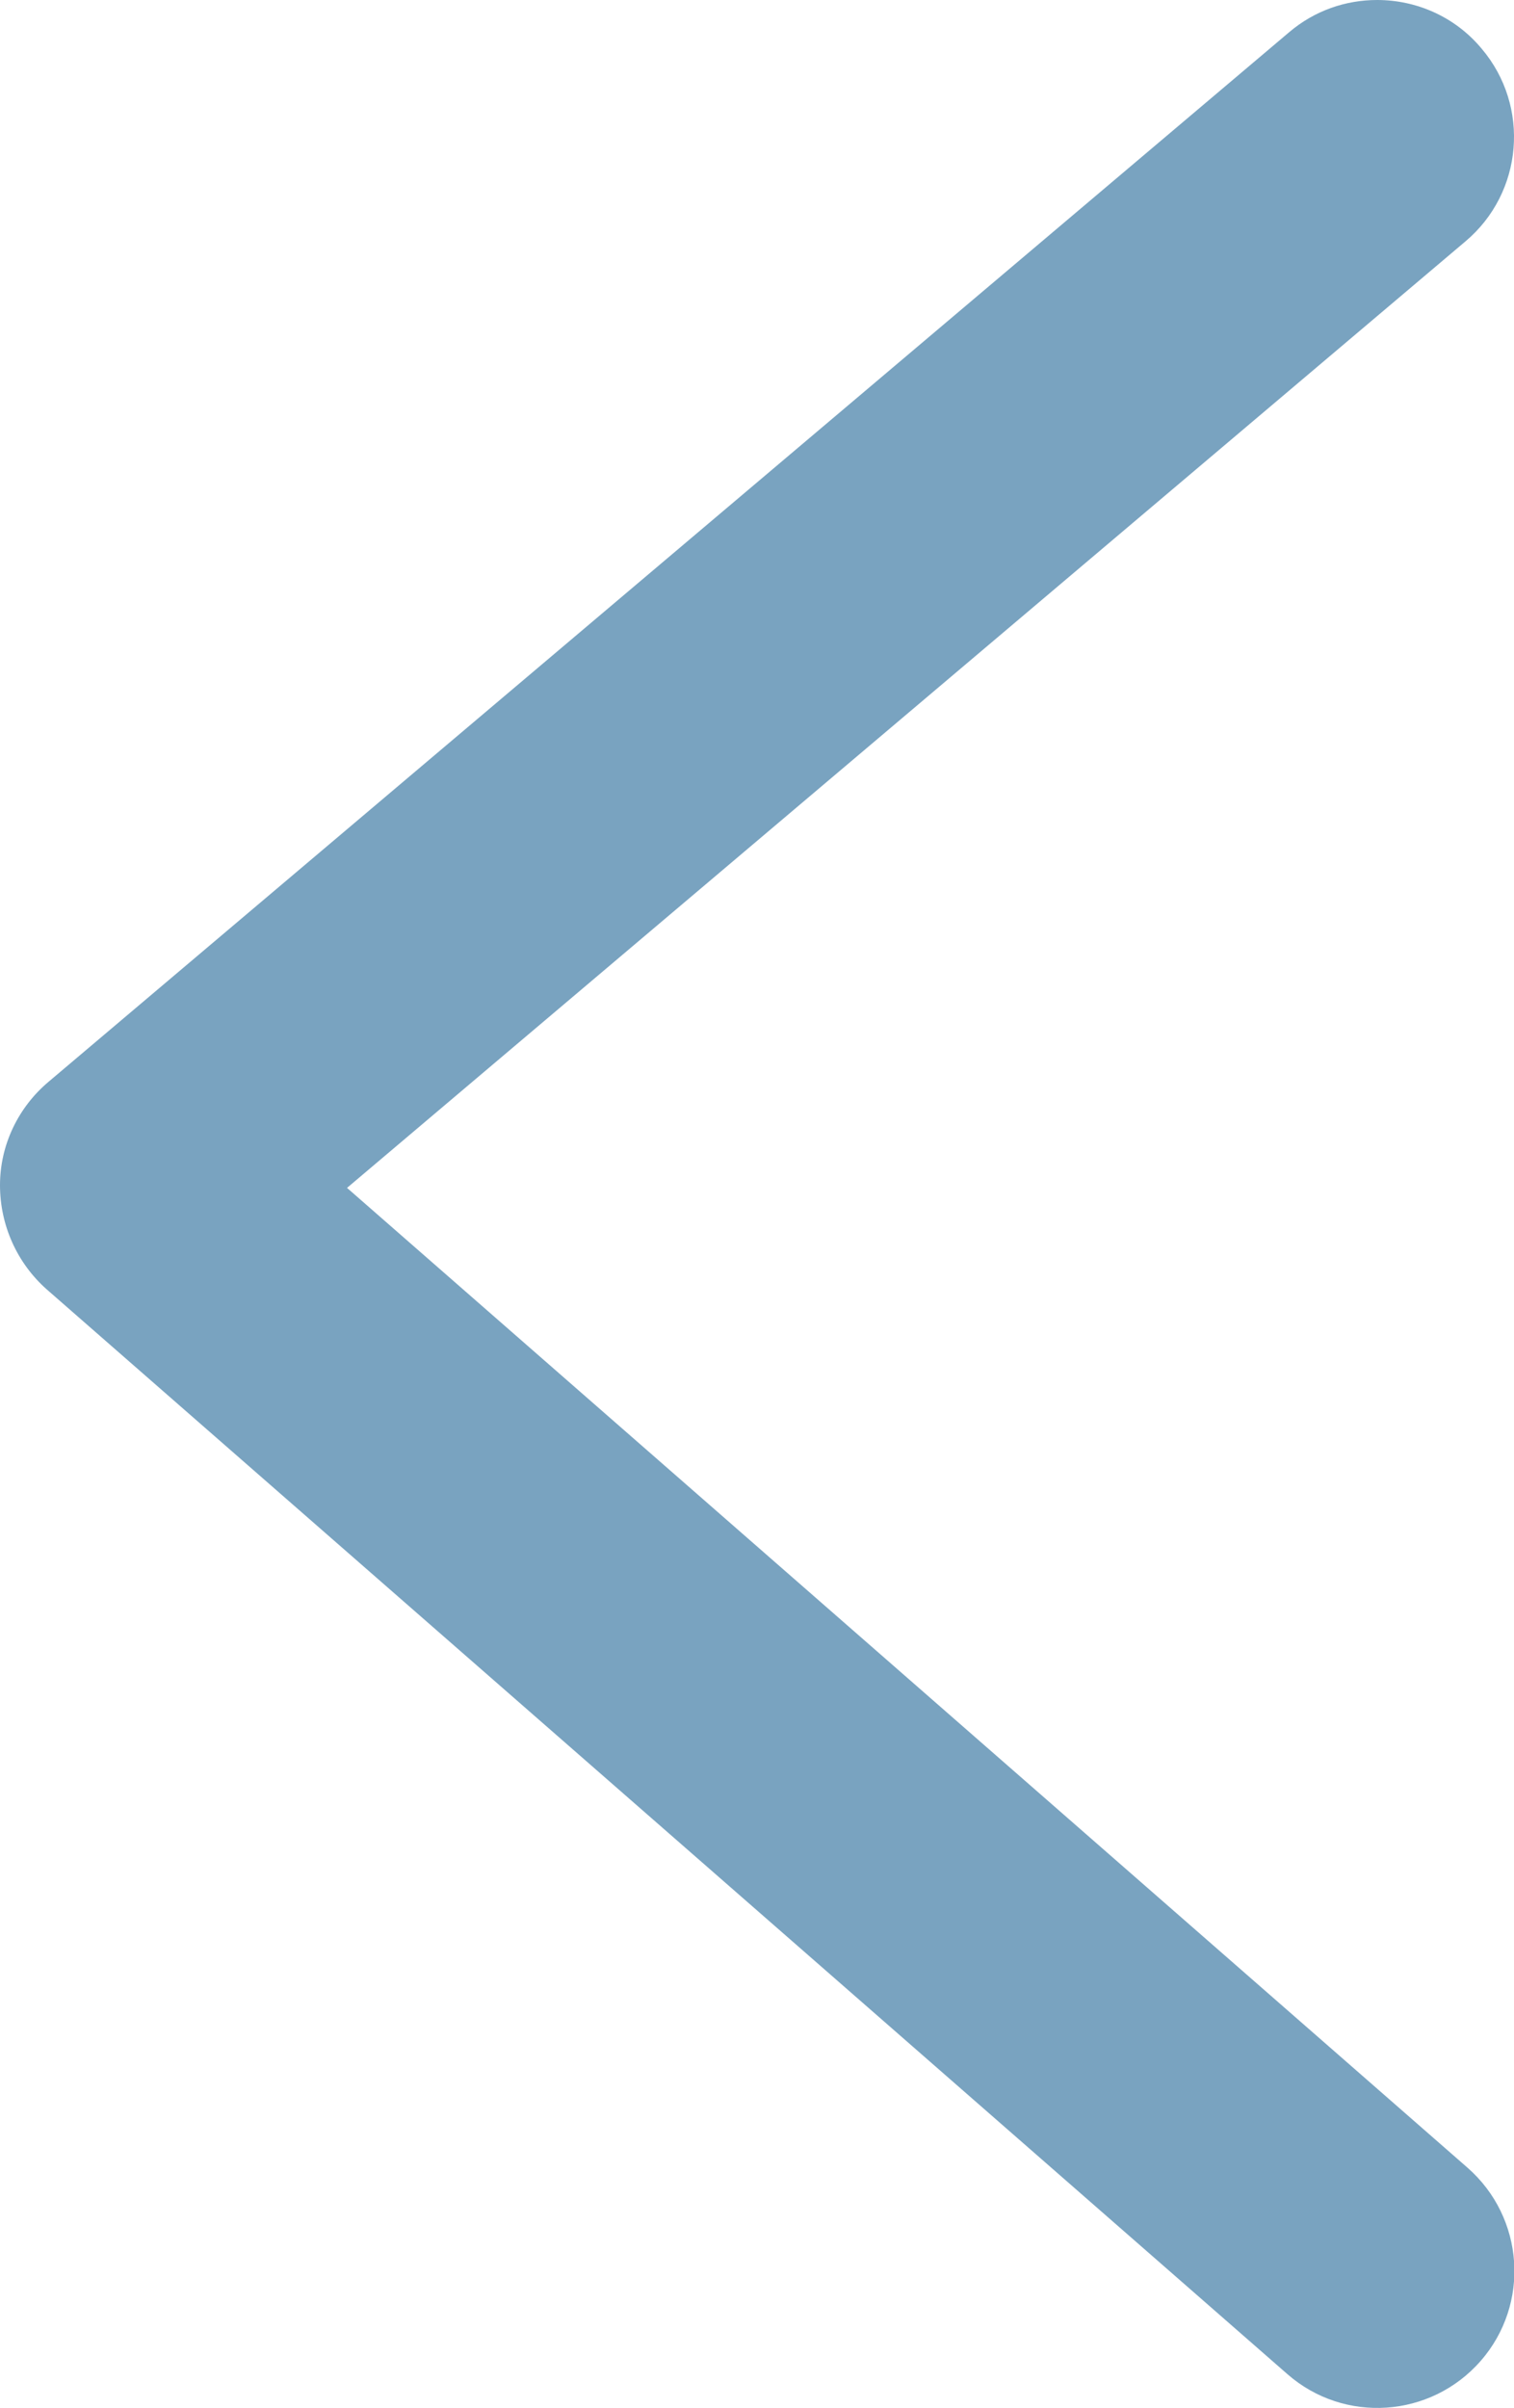 <?xml version="1.0" encoding="UTF-8"?>
<svg id="Ebene_1" data-name="Ebene 1" xmlns="http://www.w3.org/2000/svg" width="27.66" height="43.97" viewBox="0 0 27.66 43.97">
  <g id="Pfad_446" data-name="Pfad 446">
    <path d="M25.16,0c.71,0,1.42.3,1.91.89.89,1.05.76,2.63-.3,3.52L6.34,21.69l20.47,17.89c1.04.91,1.15,2.49.24,3.53-.91,1.04-2.49,1.15-3.53.24L.85,23.54C.31,23.06,0,22.37,0,21.64c0-.73.33-1.42.89-1.89L23.55.59c.47-.4,1.04-.59,1.61-.59Z" style="fill: #79a3c0;"/>
  </g>
</svg>